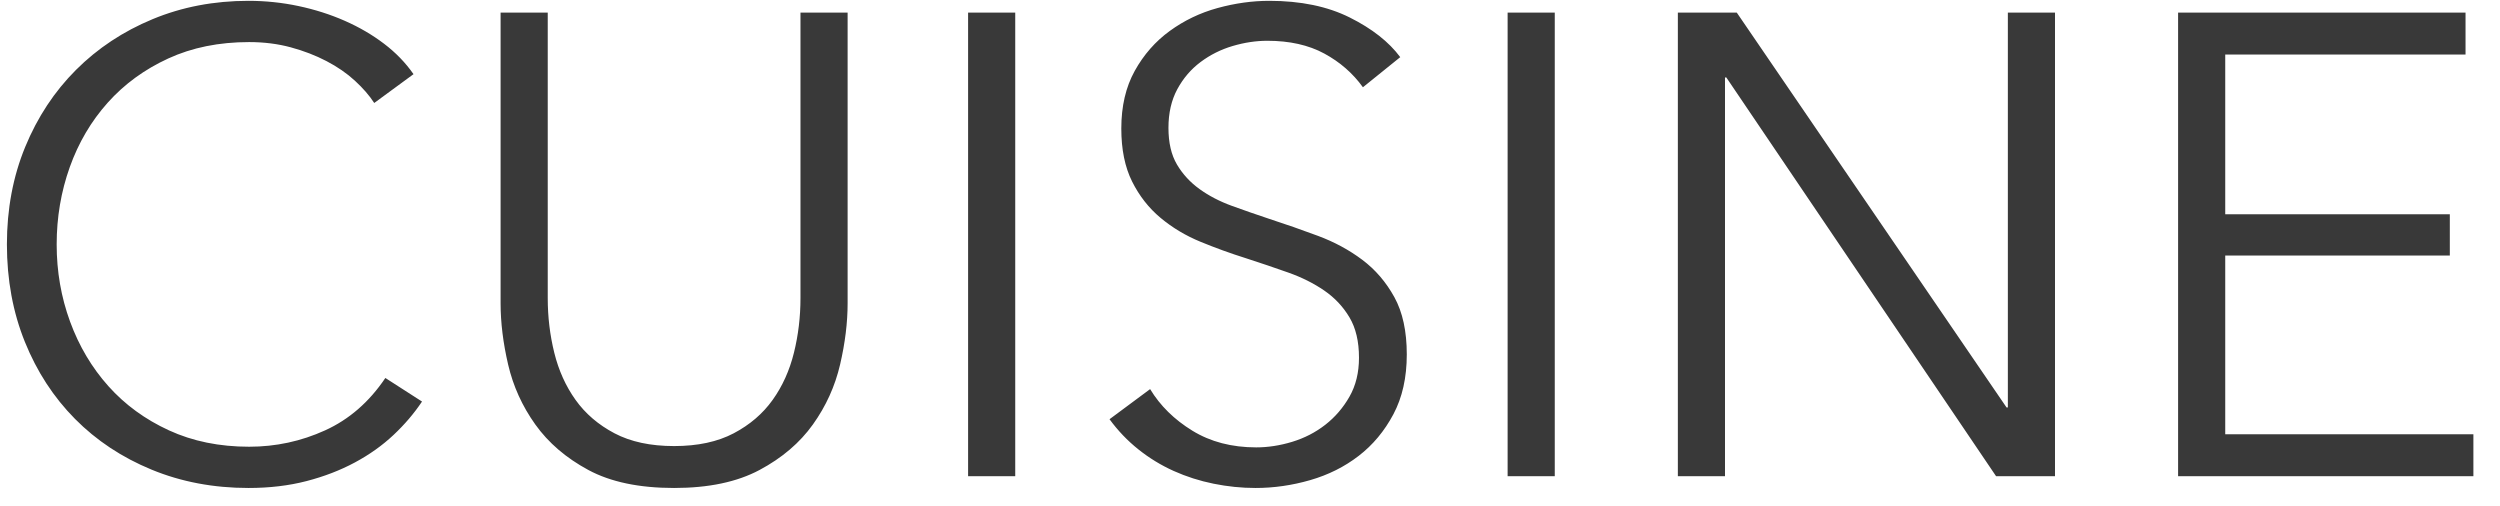 <?xml version="1.0" encoding="UTF-8"?>
<svg width="84px" height="17px" viewBox="0 0 84 17" version="1.1" xmlns="http://www.w3.org/2000/svg" xmlns:xlink="http://www.w3.org/1999/xlink">
    <!-- Generator: Sketch 50 (54983) - http://www.bohemiancoding.com/sketch -->
    <title>CUISINE</title>
    <desc>Created with Sketch.</desc>
    <defs></defs>
    <g id="Page-1" stroke="none" stroke-width="1" fill="none" fill-rule="evenodd">
        <path d="M14.18,13.492 C13.916,13.888 13.597,14.262 13.223,14.614 C12.849,14.966 12.416,15.274 11.925,15.538 C11.434,15.802 10.891,16.011 10.297,16.165 C9.703,16.319 9.054,16.396 8.35,16.396 C7.177,16.396 6.091,16.191 5.094,15.78 C4.097,15.369 3.239,14.801 2.52,14.075 C1.801,13.349 1.24,12.487 0.837,11.49 C0.434,10.493 0.232,9.4 0.232,8.212 C0.232,7.024 0.437,5.931 0.848,4.934 C1.259,3.937 1.827,3.075 2.553,2.349 C3.279,1.623 4.137,1.055 5.127,0.644 C6.117,0.233 7.191,0.028 8.35,0.028 C8.922,0.028 9.483,0.087 10.033,0.204 C10.583,0.321 11.1,0.486 11.584,0.699 C12.068,0.912 12.508,1.168 12.904,1.469 C13.3,1.77 13.63,2.111 13.894,2.492 L12.574,3.46 C12.413,3.211 12.196,2.961 11.925,2.712 C11.654,2.463 11.335,2.243 10.968,2.052 C10.601,1.861 10.202,1.707 9.769,1.59 C9.336,1.473 8.871,1.414 8.372,1.414 C7.36,1.414 6.454,1.597 5.655,1.964 C4.856,2.331 4.177,2.826 3.62,3.449 C3.063,4.072 2.637,4.795 2.344,5.616 C2.051,6.437 1.904,7.303 1.904,8.212 C1.904,9.121 2.054,9.987 2.355,10.808 C2.656,11.629 3.085,12.352 3.642,12.975 C4.199,13.598 4.878,14.093 5.677,14.46 C6.476,14.827 7.375,15.01 8.372,15.01 C9.267,15.01 10.117,14.827 10.924,14.46 C11.731,14.093 12.405,13.507 12.948,12.7 L14.18,13.492 Z M22.65,16.396 C21.477,16.396 20.516,16.194 19.768,15.791 C19.02,15.388 18.426,14.878 17.986,14.262 C17.546,13.646 17.242,12.975 17.073,12.249 C16.904,11.523 16.82,10.837 16.82,10.192 L16.82,0.424 L18.404,0.424 L18.404,10.016 C18.404,10.647 18.477,11.259 18.624,11.853 C18.771,12.447 19.009,12.975 19.339,13.437 C19.669,13.899 20.105,14.273 20.648,14.559 C21.191,14.845 21.858,14.988 22.65,14.988 C23.442,14.988 24.109,14.845 24.652,14.559 C25.195,14.273 25.631,13.899 25.961,13.437 C26.291,12.975 26.529,12.447 26.676,11.853 C26.823,11.259 26.896,10.647 26.896,10.016 L26.896,0.424 L28.48,0.424 L28.48,10.192 C28.48,10.837 28.396,11.523 28.227,12.249 C28.058,12.975 27.754,13.646 27.314,14.262 C26.874,14.878 26.276,15.388 25.521,15.791 C24.766,16.194 23.809,16.396 22.65,16.396 Z M34.112,16 L32.528,16 L32.528,0.424 L34.112,0.424 L34.112,16 Z M45.794,2.932 C45.457,2.463 45.024,2.085 44.496,1.799 C43.968,1.513 43.33,1.37 42.582,1.37 C42.201,1.37 41.812,1.429 41.416,1.546 C41.02,1.663 40.661,1.843 40.338,2.085 C40.015,2.327 39.755,2.631 39.557,2.998 C39.359,3.365 39.26,3.797 39.26,4.296 C39.26,4.795 39.355,5.205 39.546,5.528 C39.737,5.851 39.99,6.126 40.305,6.353 C40.62,6.58 40.98,6.767 41.383,6.914 C41.786,7.061 42.208,7.207 42.648,7.354 C43.191,7.53 43.737,7.721 44.287,7.926 C44.837,8.131 45.332,8.399 45.772,8.729 C46.212,9.059 46.571,9.477 46.85,9.983 C47.129,10.489 47.268,11.131 47.268,11.908 C47.268,12.685 47.118,13.356 46.817,13.921 C46.516,14.486 46.128,14.951 45.651,15.318 C45.174,15.685 44.632,15.956 44.023,16.132 C43.414,16.308 42.802,16.396 42.186,16.396 C41.717,16.396 41.247,16.348 40.778,16.253 C40.309,16.158 39.861,16.015 39.436,15.824 C39.011,15.633 38.615,15.391 38.248,15.098 C37.881,14.805 37.559,14.467 37.28,14.086 L38.644,13.074 C38.981,13.631 39.454,14.097 40.063,14.471 C40.672,14.845 41.387,15.032 42.208,15.032 C42.604,15.032 43.007,14.97 43.418,14.845 C43.829,14.72 44.199,14.53 44.529,14.273 C44.859,14.016 45.13,13.701 45.343,13.327 C45.556,12.953 45.662,12.517 45.662,12.018 C45.662,11.475 45.556,11.024 45.343,10.665 C45.13,10.306 44.848,10.005 44.496,9.763 C44.144,9.521 43.741,9.319 43.286,9.158 C42.831,8.997 42.355,8.835 41.856,8.674 C41.343,8.513 40.837,8.329 40.338,8.124 C39.839,7.919 39.392,7.651 38.996,7.321 C38.6,6.991 38.281,6.584 38.039,6.1 C37.797,5.616 37.676,5.022 37.676,4.318 C37.676,3.57 37.826,2.925 38.127,2.382 C38.428,1.839 38.82,1.392 39.304,1.04 C39.788,0.688 40.323,0.431 40.91,0.27 C41.497,0.109 42.076,0.028 42.648,0.028 C43.704,0.028 44.606,0.215 45.354,0.589 C46.102,0.963 46.667,1.407 47.048,1.92 L45.794,2.932 Z M52.24,16 L50.656,16 L50.656,0.424 L52.24,0.424 L52.24,16 Z M67.42,13.69 L67.464,13.69 L67.464,0.424 L69.048,0.424 L69.048,16 L67.068,16 L58.004,2.602 L57.96,2.602 L57.96,16 L56.376,16 L56.376,0.424 L58.356,0.424 L67.42,13.69 Z M74.768,14.592 L83.106,14.592 L83.106,16 L73.184,16 L73.184,0.424 L82.842,0.424 L82.842,1.832 L74.768,1.832 L74.768,7.2 L82.314,7.2 L82.314,8.586 L74.768,8.586 L74.768,14.592 Z" id="CUISINE" fill="#393939"></path>
    </g>
</svg>
